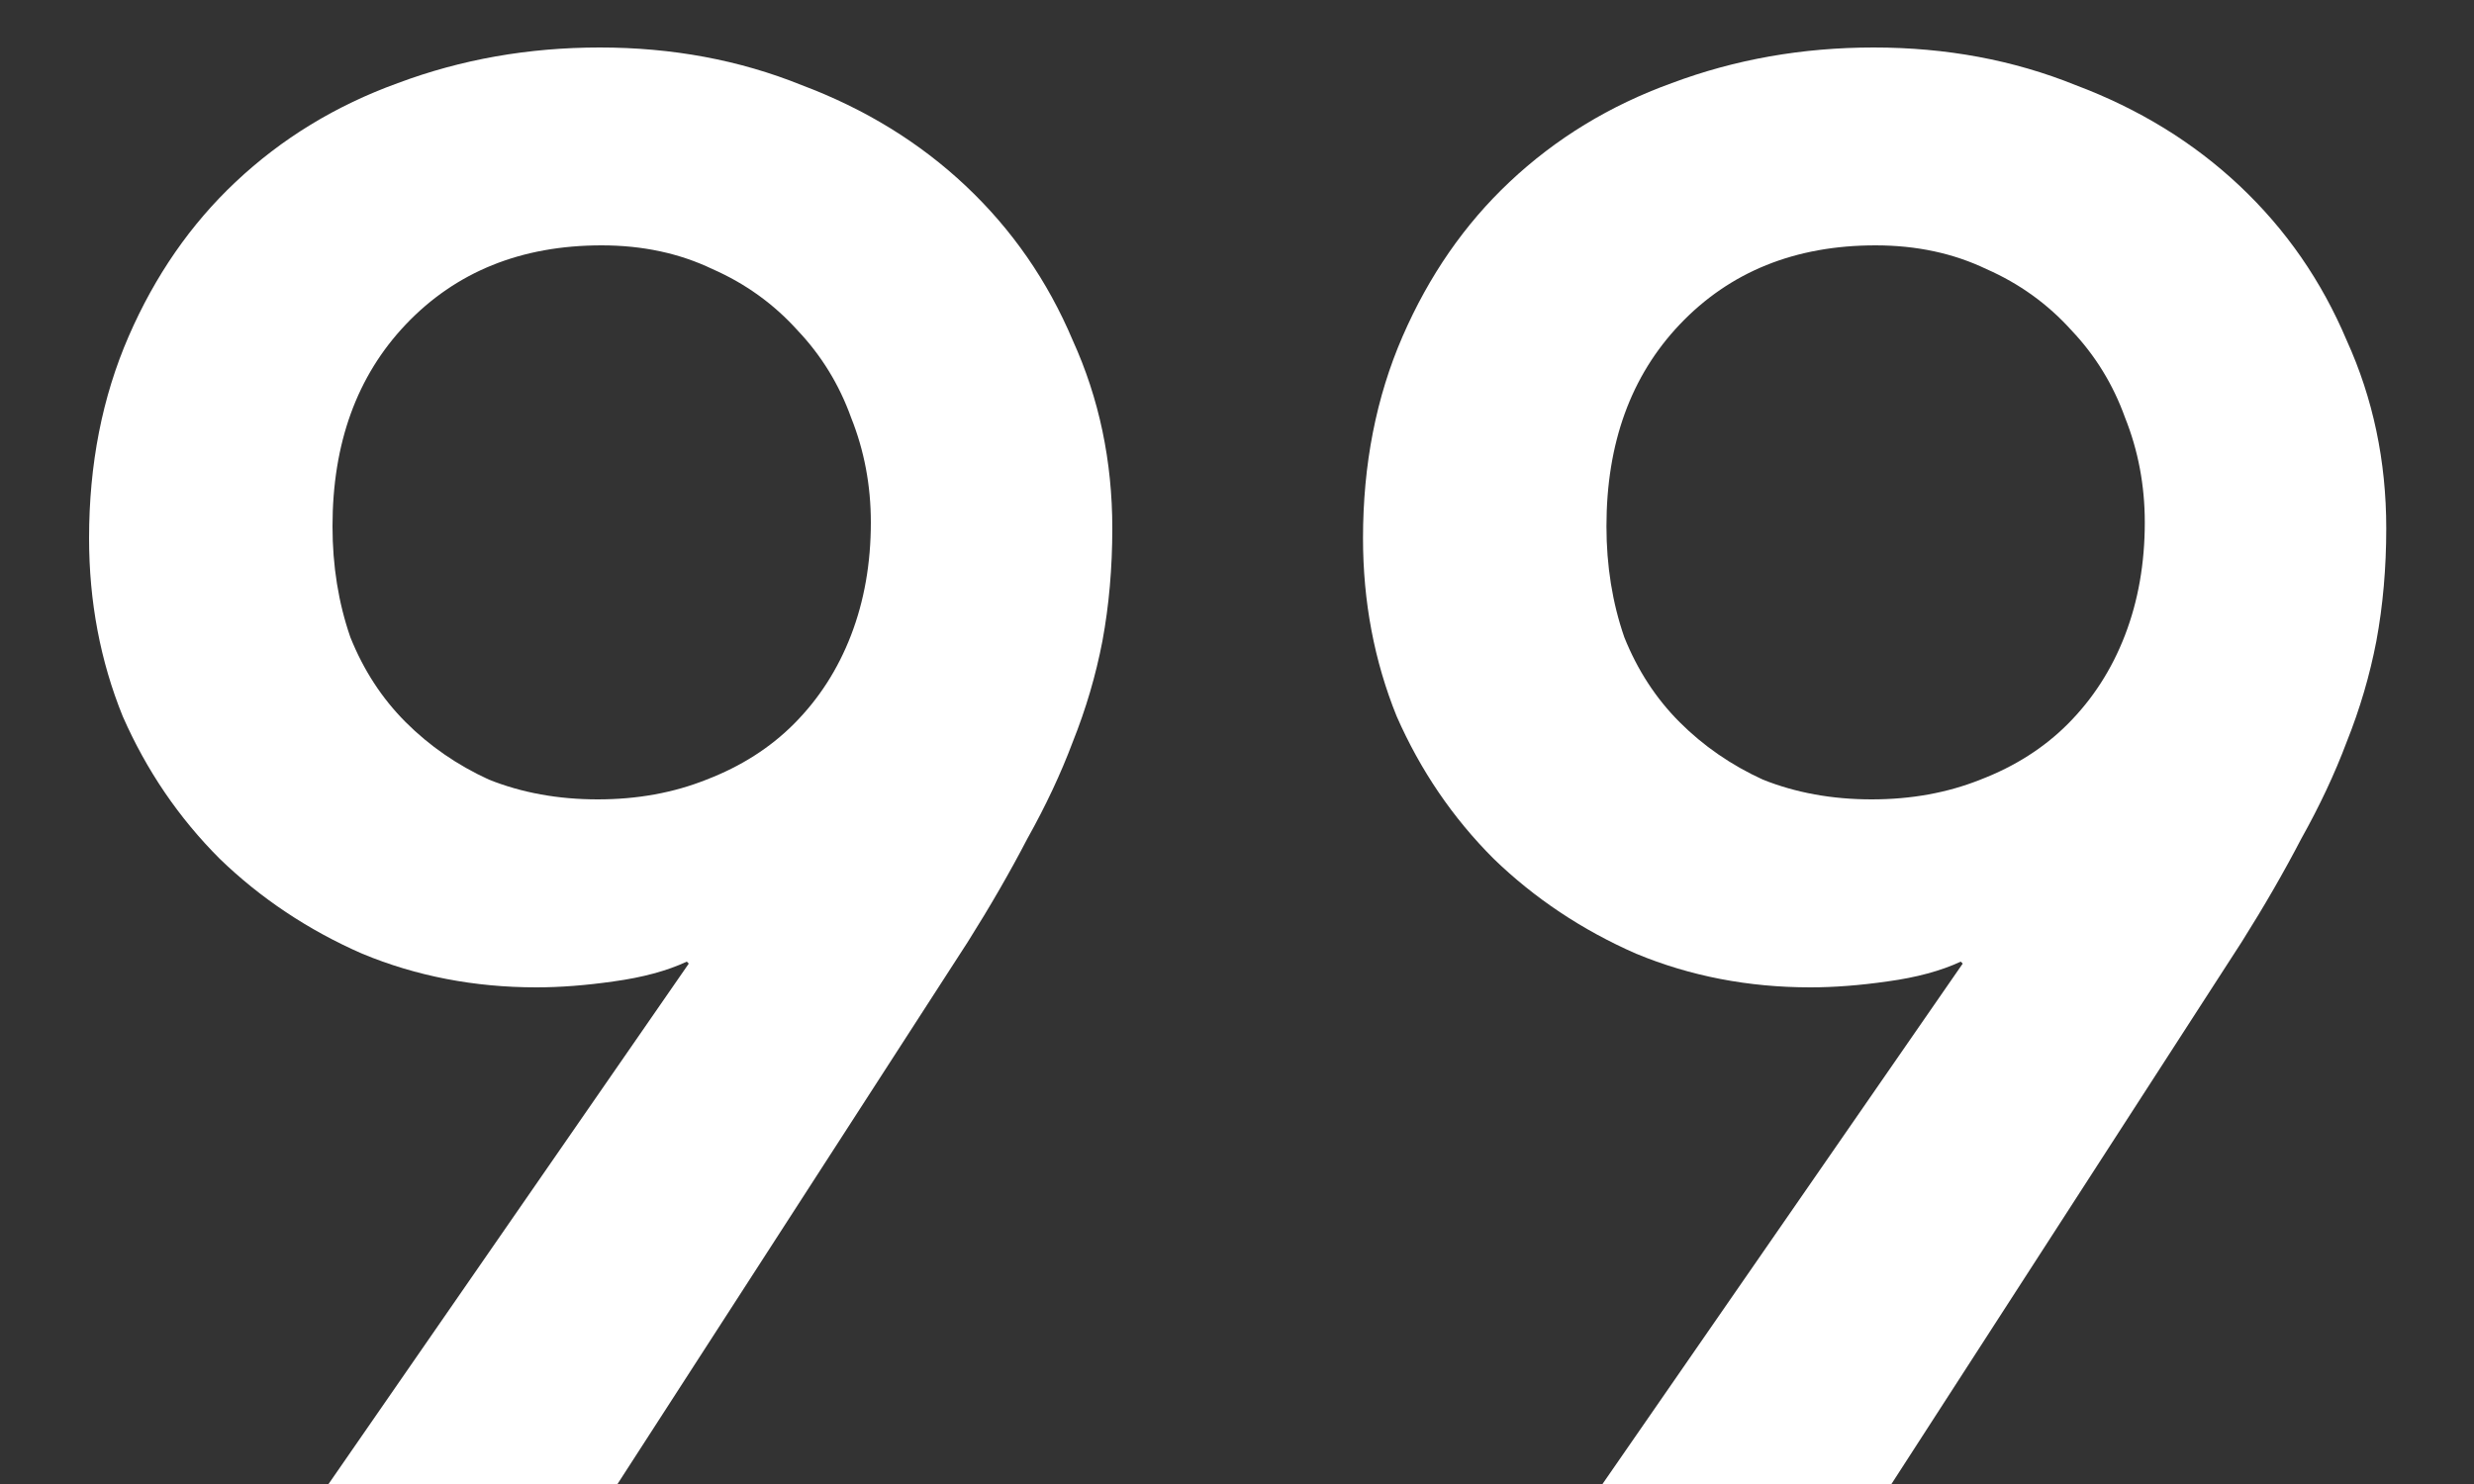 <svg width="15" height="9" viewBox="0 0 15 9" fill="none" xmlns="http://www.w3.org/2000/svg">
<rect x="0" y="0" width="15" height="9" fill="#333333" stroke="none"/>
<path d="M1.992 9L4.176 5.844L4.164 5.832C4.044 5.888 3.896 5.928 3.72 5.952C3.552 5.976 3.396 5.988 3.252 5.988C2.876 5.988 2.524 5.92 2.196 5.784C1.868 5.64 1.58 5.448 1.332 5.208C1.084 4.96 0.888 4.672 0.744 4.344C0.608 4.008 0.54 3.648 0.54 3.264C0.54 2.816 0.62 2.408 0.78 2.04C0.94 1.672 1.156 1.36 1.428 1.104C1.708 0.84 2.036 0.64 2.412 0.504C2.796 0.36 3.204 0.288 3.636 0.288C4.076 0.288 4.484 0.364 4.86 0.516C5.244 0.66 5.576 0.864 5.856 1.128C6.136 1.392 6.352 1.704 6.504 2.064C6.664 2.416 6.744 2.796 6.744 3.204C6.744 3.444 6.724 3.672 6.684 3.888C6.644 4.096 6.584 4.3 6.504 4.5C6.432 4.692 6.34 4.888 6.228 5.088C6.124 5.288 6.004 5.496 5.868 5.712L3.744 9H1.992ZM5.28 3.168C5.28 2.944 5.24 2.732 5.16 2.532C5.088 2.332 4.98 2.156 4.836 2.004C4.692 1.844 4.52 1.72 4.32 1.632C4.12 1.536 3.896 1.488 3.648 1.488C3.16 1.488 2.764 1.648 2.46 1.968C2.164 2.28 2.016 2.688 2.016 3.192C2.016 3.432 2.052 3.656 2.124 3.864C2.204 4.064 2.316 4.236 2.46 4.38C2.604 4.524 2.772 4.64 2.964 4.728C3.164 4.808 3.384 4.848 3.624 4.848C3.864 4.848 4.084 4.808 4.284 4.728C4.492 4.648 4.668 4.536 4.812 4.392C4.964 4.24 5.08 4.06 5.16 3.852C5.24 3.644 5.28 3.416 5.28 3.168ZM9.716 9L11.9 5.844L11.888 5.832C11.768 5.888 11.62 5.928 11.444 5.952C11.276 5.976 11.12 5.988 10.976 5.988C10.6 5.988 10.248 5.92 9.92 5.784C9.592 5.64 9.304 5.448 9.056 5.208C8.808 4.96 8.612 4.672 8.468 4.344C8.332 4.008 8.264 3.648 8.264 3.264C8.264 2.816 8.344 2.408 8.504 2.04C8.664 1.672 8.88 1.36 9.152 1.104C9.432 0.84 9.76 0.64 10.136 0.504C10.52 0.36 10.928 0.288 11.36 0.288C11.8 0.288 12.208 0.364 12.584 0.516C12.968 0.66 13.3 0.864 13.58 1.128C13.86 1.392 14.076 1.704 14.228 2.064C14.388 2.416 14.468 2.796 14.468 3.204C14.468 3.444 14.448 3.672 14.408 3.888C14.368 4.096 14.308 4.3 14.228 4.5C14.156 4.692 14.064 4.888 13.952 5.088C13.848 5.288 13.728 5.496 13.592 5.712L11.468 9H9.716ZM13.004 3.168C13.004 2.944 12.964 2.732 12.884 2.532C12.812 2.332 12.704 2.156 12.56 2.004C12.416 1.844 12.244 1.72 12.044 1.632C11.844 1.536 11.62 1.488 11.372 1.488C10.884 1.488 10.488 1.648 10.184 1.968C9.888 2.28 9.74 2.688 9.74 3.192C9.74 3.432 9.776 3.656 9.848 3.864C9.928 4.064 10.04 4.236 10.184 4.38C10.328 4.524 10.496 4.64 10.688 4.728C10.888 4.808 11.108 4.848 11.348 4.848C11.588 4.848 11.808 4.808 12.008 4.728C12.216 4.648 12.392 4.536 12.536 4.392C12.688 4.24 12.804 4.06 12.884 3.852C12.964 3.644 13.004 3.416 13.004 3.168Z" fill="white"/>
</svg>
